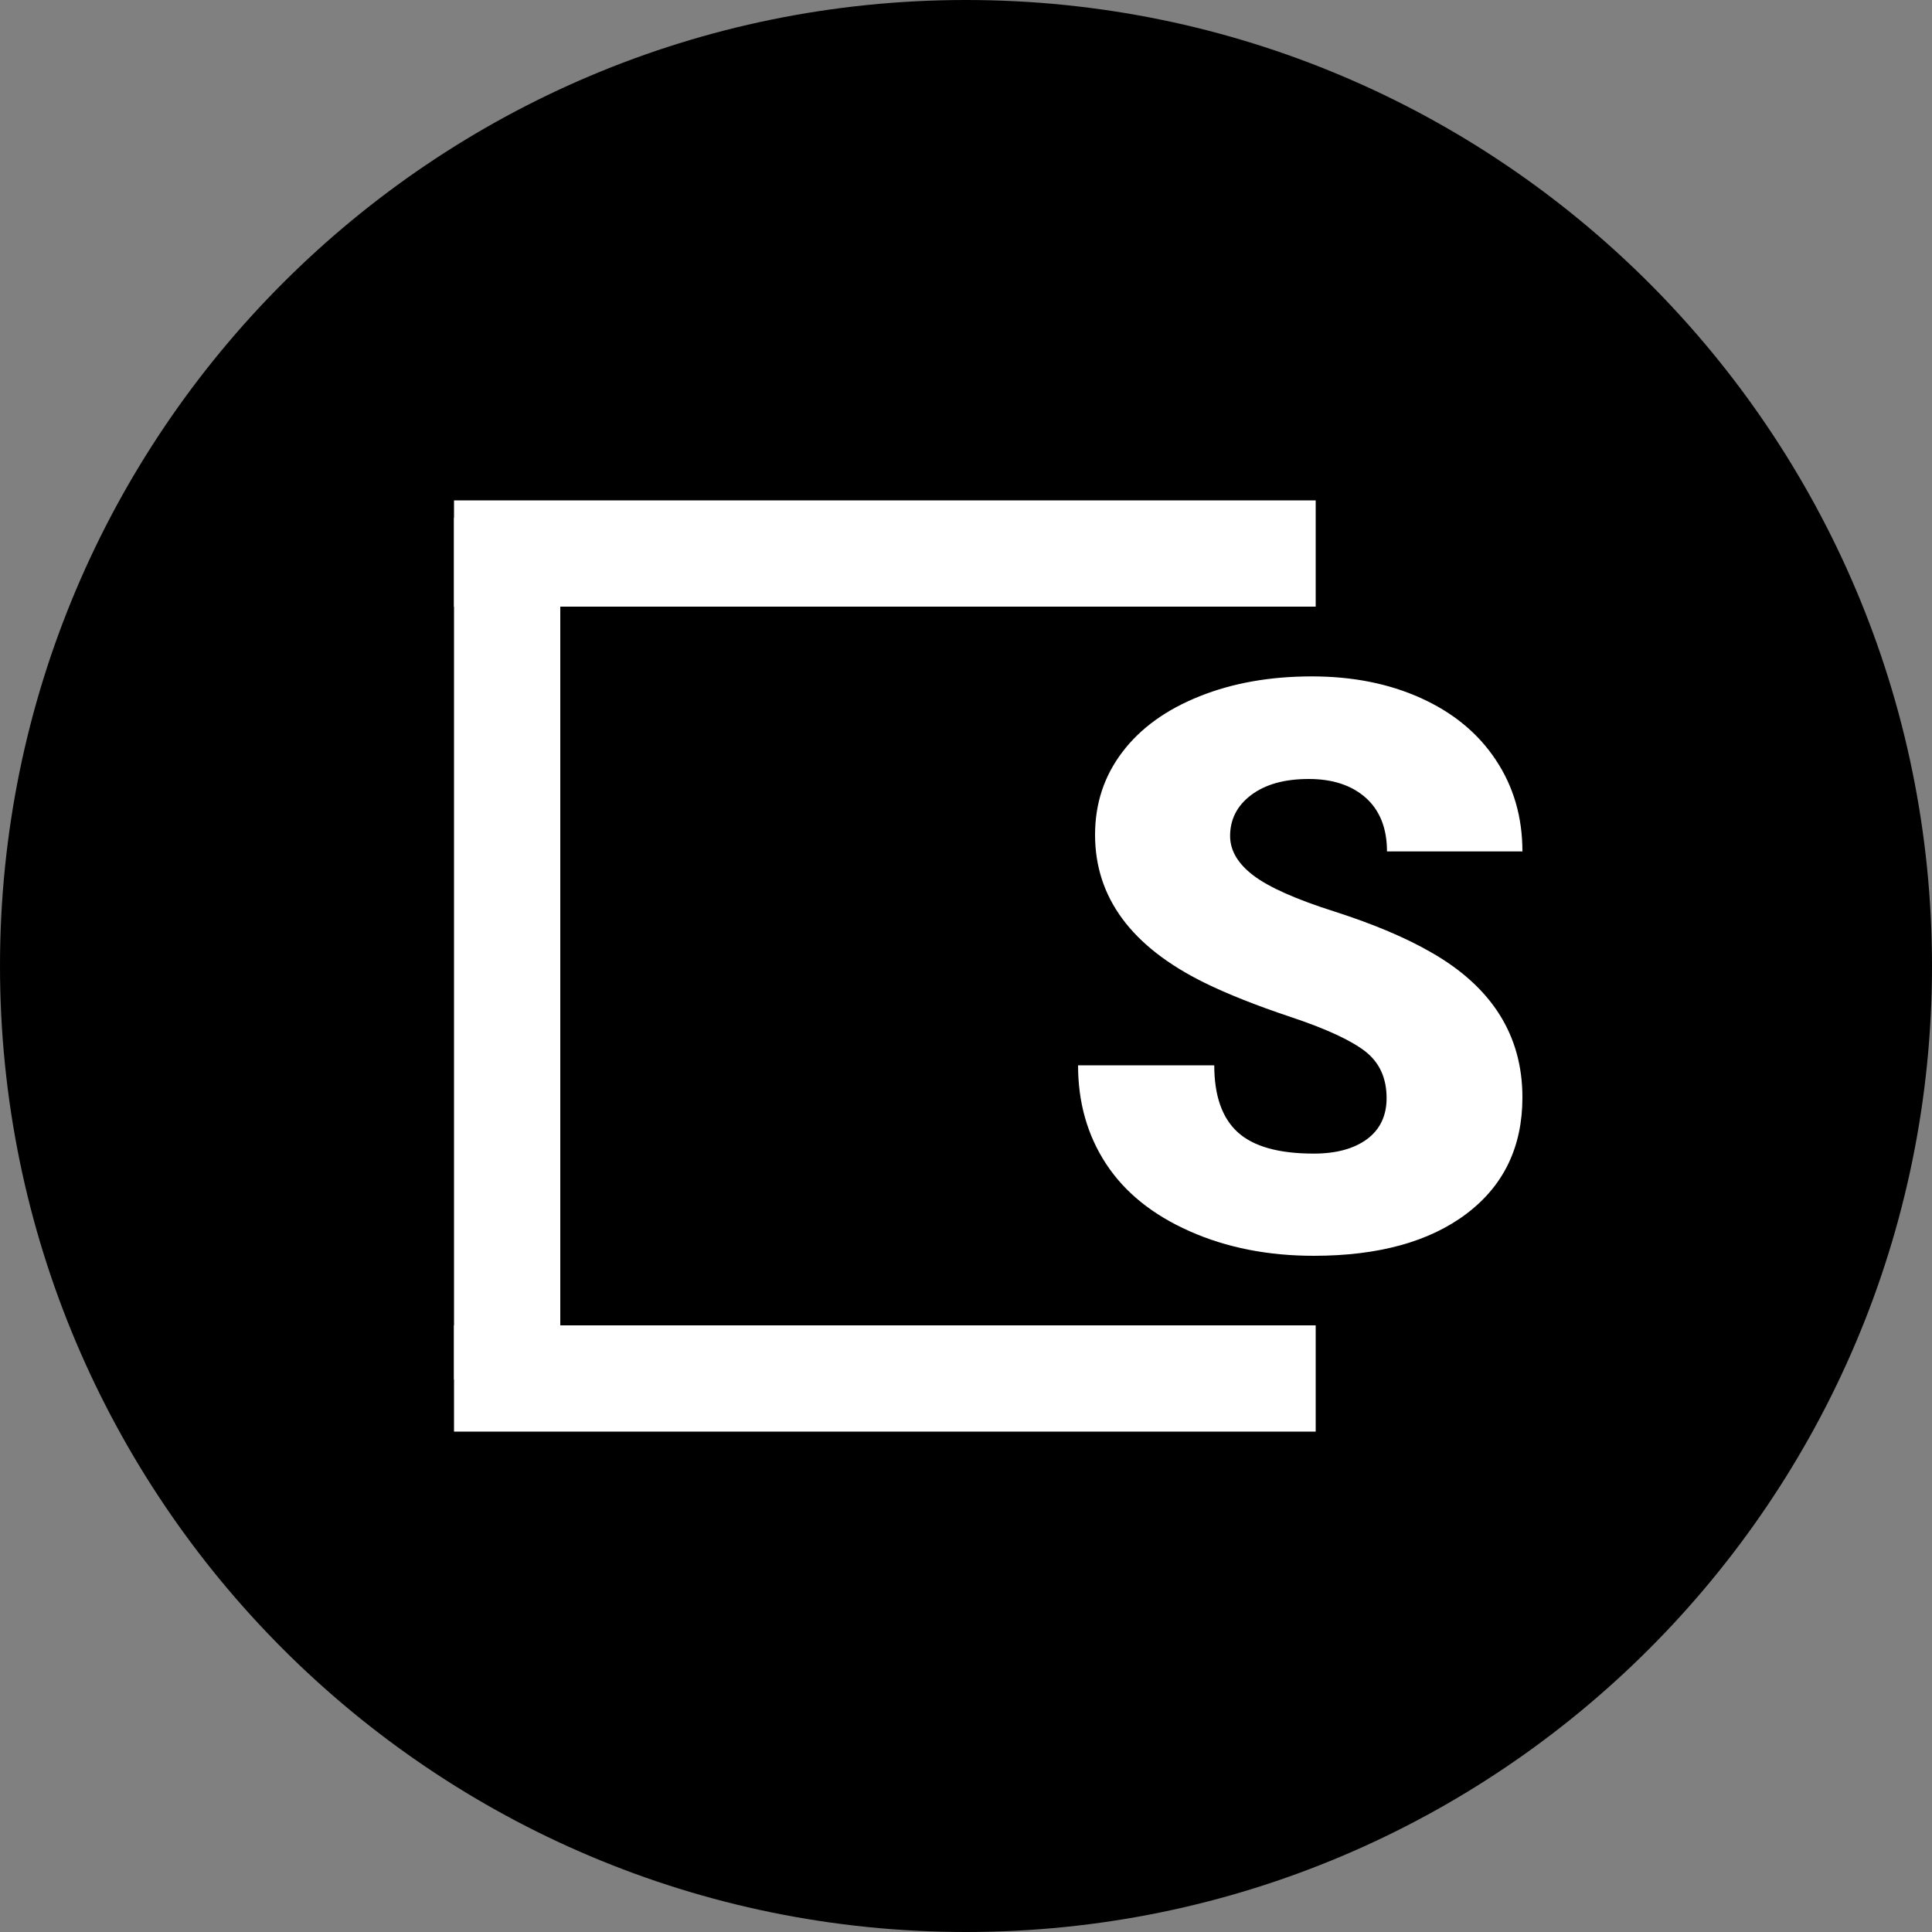 <?xml version="1.0" encoding="utf-8"?>
<!-- Generator: Adobe Illustrator 21.0.0, SVG Export Plug-In . SVG Version: 6.00 Build 0)  -->
<svg version="1.1" id="Layer_1" xmlns="http://www.w3.org/2000/svg" xmlns:xlink="http://www.w3.org/1999/xlink" x="0px" y="0px"
	 viewBox="0 0 1000 1000" style="enable-background:new 0 0 1000 1000;" xml:space="preserve">
<rect x="0" y="0" width="1000" height="1000" fill="#808080" stroke="none"/>
<style type="text/css">
	.st0{clip-path:url(#SVGID_7_);}
	.st1{clip-path:url(#SVGID_8_);}
	.st2{clip-path:url(#SVGID_9_);}
</style>
<g>
	<g>
		<defs>
			<path id="SVGID_1_" d="M500,0c276.1,0,500,223.9,500,500s-223.9,500-500,500S0,776.1,0,500S223.9,0,500,0L500,0z"/>
		</defs>
		<use xlink:href="#SVGID_1_"  style="overflow:visible;fill-rule:evenodd;clip-rule:evenodd;"/>
		<clipPath id="SVGID_2_">
			<use xlink:href="#SVGID_1_"  style="overflow:visible;"/>
		</clipPath>
	</g>
	<g>
		<defs>
			<path id="SVGID_3_" d="M707,413c-7.3-6.5-17.1-9.8-29.6-9.8c-12.6,0-22.5,2.8-29.8,8.3c-7.3,5.5-10.9,12.6-10.9,21.2
				c0,7.5,4,14.3,12,20.4c8,6.1,22.1,12.4,42.3,18.8c20.2,6.5,36.7,13.5,49.7,21C772.3,510.9,788,536,788,568
				c0,25.5-9.6,45.6-28.9,60.2C739.9,642.7,713.5,650,680,650c-23.6,0-45.1-4.2-64.2-12.7c-19.2-8.5-33.6-20.1-43.3-34.9
				c-9.7-14.8-14.5-31.8-14.5-51h70.5c0,15.6,4,27.2,12.1,34.6c8.1,7.4,21.2,11.1,39.4,11.1c11.6,0,20.8-2.5,27.6-7.5
				c6.7-5,10.1-12.1,10.1-21.2c0-10.3-3.6-18.3-10.9-24.1c-7.3-5.7-20.1-11.7-38.4-17.8c-18.3-6.1-33.3-12.1-44.9-17.8
				c-37.8-18.6-56.7-44.1-56.7-76.6c0-16.2,4.7-30.4,14.1-42.8c9.4-12.4,22.7-22,40-28.9c17.2-6.9,36.6-10.3,58.1-10.3
				c21,0,39.8,3.7,56.4,11.2c16.6,7.5,29.6,18.1,38.8,32c9.2,13.8,13.8,29.6,13.8,47.4h-70.1C717.9,428.7,714.2,419.5,707,413
				L707,413z"/>
		</defs>
		<defs>
			<polygon id="SVGID_4_" points="235,314 235,259 681,259 681,314 235,314 			"/>
		</defs>
		<defs>
			<polygon id="SVGID_5_" points="235,741 235,686 681,686 681,741 235,741 			"/>
		</defs>
		<defs>
			<polygon id="SVGID_6_" points="235,714 235,268 290,268 290,714 235,714 			"/>
		</defs>
		<use xlink:href="#SVGID_3_"  style="overflow:visible;fill:#FFFFFF;"/>
		<use xlink:href="#SVGID_4_"  style="overflow:visible;fill:#FFFFFF;"/>
		<use xlink:href="#SVGID_5_"  style="overflow:visible;fill:#FFFFFF;"/>
		<use xlink:href="#SVGID_6_"  style="overflow:visible;fill:#FFFFFF;"/>
		<clipPath id="SVGID_7_">
			<use xlink:href="#SVGID_3_"  style="overflow:visible;"/>
		</clipPath>
		<clipPath id="SVGID_8_" class="st0">
			<use xlink:href="#SVGID_4_"  style="overflow:visible;"/>
		</clipPath>
		<clipPath id="SVGID_9_" class="st1">
			<use xlink:href="#SVGID_5_"  style="overflow:visible;"/>
		</clipPath>
		<clipPath id="SVGID_10_" class="st2">
			<use xlink:href="#SVGID_6_"  style="overflow:visible;"/>
		</clipPath>
	</g>
</g>
</svg>
